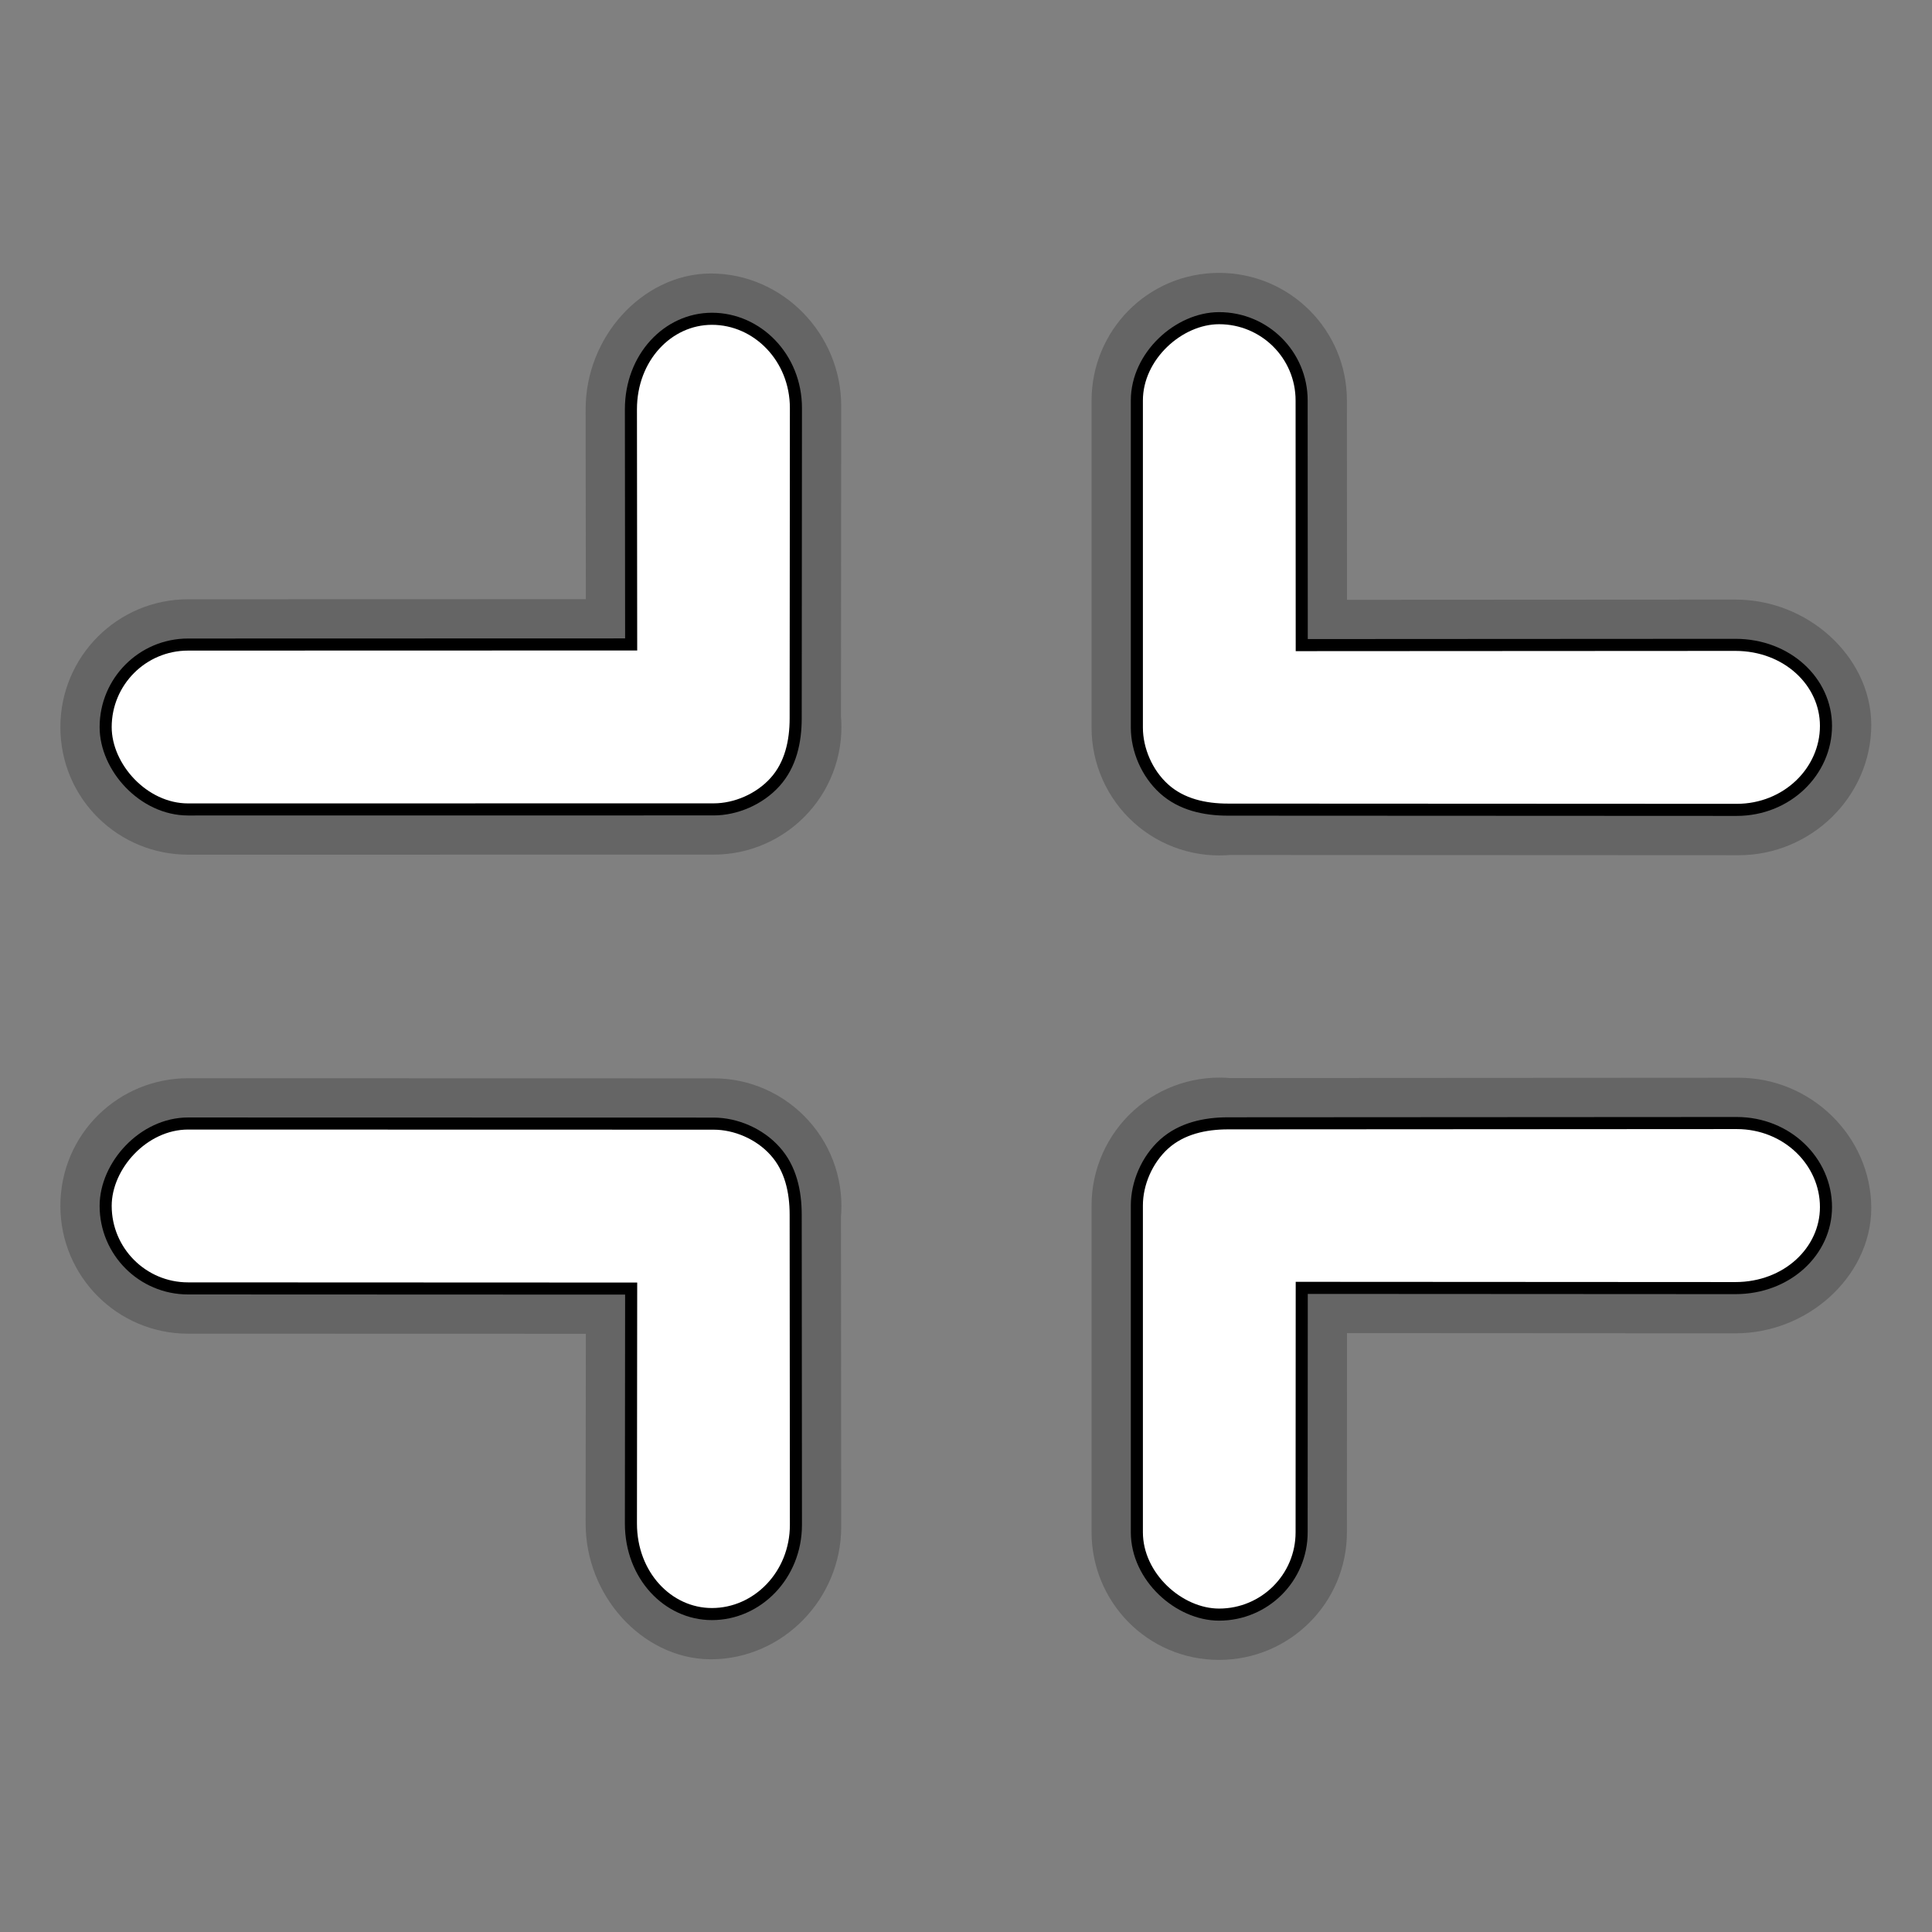 <?xml version="1.0" encoding="utf-8"?>
<!-- Generator: Adobe Illustrator 14.0.0, SVG Export Plug-In . SVG Version: 6.00 Build 43363)  -->
<!DOCTYPE svg PUBLIC "-//W3C//DTD SVG 1.1 Basic//EN" "http://www.w3.org/Graphics/SVG/1.1/DTD/svg11-basic.dtd">
<svg version="1.1" baseProfile="basic" id="fullscreen-off"
	 xmlns="http://www.w3.org/2000/svg" xmlns:xlink="http://www.w3.org/1999/xlink" x="0px" y="0px" width="32px" height="32px"
	 viewBox="0 0 32 32" xml:space="preserve">
<rect x="0" y="0" width="32" height="32" fill="#808080" stroke="none"/>
<g id="top-left">
	<path id="gray_3_" fill-opacity="0" stroke="#3C3C3C" stroke-width="1.5" stroke-opacity="0.4" d="M1.75,12.043
		c0-0.754,0.61-1.367,1.365-1.367l0,0l7.339-0.002L10.45,6.779l0,0c0-0.821,0.646-1.499,1.324-1.499l0,0
		c0.768,0,1.409,0.657,1.409,1.443l0,0l-0.004,5.173c0.041,0.386-0.084,0.771-0.343,1.057l0,0c-0.258,0.286-0.629,0.454-1.016,0.452
		l0,0l-8.705,0.001C2.376,13.407,1.75,12.816,1.75,12.043L1.75,12.043z"/>
	<path id="white_3_" fill="#FFFFFF" stroke="#000000" stroke-width="0.2" d="M1.75,12.043c0-0.754,0.61-1.367,1.365-1.367l0,0
		l7.339-0.002L10.45,6.779l0,0c0-0.858,0.612-1.499,1.342-1.499l0,0c0.751,0,1.391,0.642,1.391,1.479l0,0l-0.004,5.138
		c0,0.385-0.084,0.771-0.343,1.057l0,0c-0.258,0.286-0.651,0.452-1.016,0.452l0,0l-8.705,0.001
		C2.376,13.407,1.75,12.709,1.75,12.043L1.75,12.043z"/>
</g>
<g id="bottom-left">
	<path id="gray_2_" fill-opacity="0" stroke="#3C3C3C" stroke-width="1.5" stroke-opacity="0.4" d="M1.75,19.973
		c0-0.773,0.625-1.364,1.365-1.364l8.705,0.002l0,0c0.386-0.002,0.758,0.165,1.016,0.453l0,0c0.259,0.285,0.384,0.671,0.343,1.057
		l0.004,5.17l0,0c0,0.784-0.641,1.442-1.409,1.442l0,0c-0.678,0-1.324-0.678-1.324-1.499l0,0l0.004-3.892L3.115,21.34l0,0
		C2.36,21.34,1.75,20.727,1.75,19.973L1.75,19.973z"/>
	<path id="white_2_" fill="#FFFFFF" stroke="#000000" stroke-width="0.2" d="M1.75,19.973c0-0.666,0.625-1.364,1.365-1.364
		l8.705,0.002l0,0c0.364,0,0.758,0.165,1.016,0.453l0,0c0.259,0.285,0.343,0.671,0.343,1.057l0.004,5.134l0,0
		c0,0.836-0.64,1.479-1.391,1.479l0,0c-0.73,0-1.342-0.641-1.342-1.499l0,0l0.004-3.892L3.115,21.34l0,0
		C2.36,21.34,1.75,20.727,1.75,19.973L1.75,19.973z"/>
</g>
<g id="bottom-right">
	<path id="gray_1_" fill-opacity="0" stroke="#3C3C3C" stroke-width="1.5" stroke-opacity="0.4" d="M20.192,26.743
		c-0.772,0-1.362-0.626-1.362-1.364v-5.413l0,0c-0.001-0.388,0.166-0.758,0.452-1.017l0,0c0.287-0.258,0.672-0.383,1.058-0.343
		l8.459-0.005l0,0c0.787,0,1.445,0.643,1.445,1.409l0,0c0,0.678-0.679,1.324-1.501,1.324l0,0l-7.182-0.004l-0.002,4.048l0,0
		C21.56,26.133,20.947,26.743,20.192,26.743L20.192,26.743z"/>
	<path id="white_1_" fill="#FFFFFF" stroke="#000000" stroke-width="0.2" d="M20.192,26.743c-0.666,0-1.362-0.626-1.362-1.364
		v-5.413l0,0c0-0.365,0.166-0.758,0.452-1.017l0,0c0.287-0.258,0.673-0.343,1.058-0.343l8.424-0.005l0,0
		c0.838,0,1.48,0.64,1.48,1.392l0,0c0,0.729-0.642,1.342-1.501,1.342l0,0l-7.182-0.004l-0.002,4.048l0,0
		C21.56,26.133,20.947,26.743,20.192,26.743L20.192,26.743z"/>
</g>
<g id="top-right">
	<path id="gray" fill-opacity="0" stroke="#3C3C3C" stroke-width="1.5" stroke-opacity="0.4" d="M20.192,5.27
		c0.755,0,1.367,0.609,1.367,1.363l0,0l0.002,4.052l7.182-0.004l0,0c0.822,0,1.501,0.646,1.501,1.325l0,0
		c0,0.768-0.658,1.409-1.445,1.409l0,0l-8.459-0.004c-0.386,0.041-0.771-0.084-1.058-0.343l0,0
		c-0.286-0.257-0.453-0.629-0.452-1.016l0,0V6.633C18.83,5.895,19.42,5.27,20.192,5.27L20.192,5.27z"/>
	<path id="white" fill="#FFFFFF" stroke="#000000" stroke-width="0.2" d="M20.192,5.27c0.755,0,1.367,0.609,1.367,1.363l0,0
		l0.002,4.052l7.182-0.004l0,0c0.859,0,1.501,0.613,1.501,1.342l0,0c0,0.751-0.643,1.391-1.48,1.391l0,0l-8.424-0.004
		c-0.385,0-0.771-0.084-1.058-0.343l0,0c-0.286-0.257-0.452-0.651-0.452-1.016l0,0V6.633C18.83,5.895,19.526,5.27,20.192,5.27
		L20.192,5.27z"/>
</g>
</svg>
